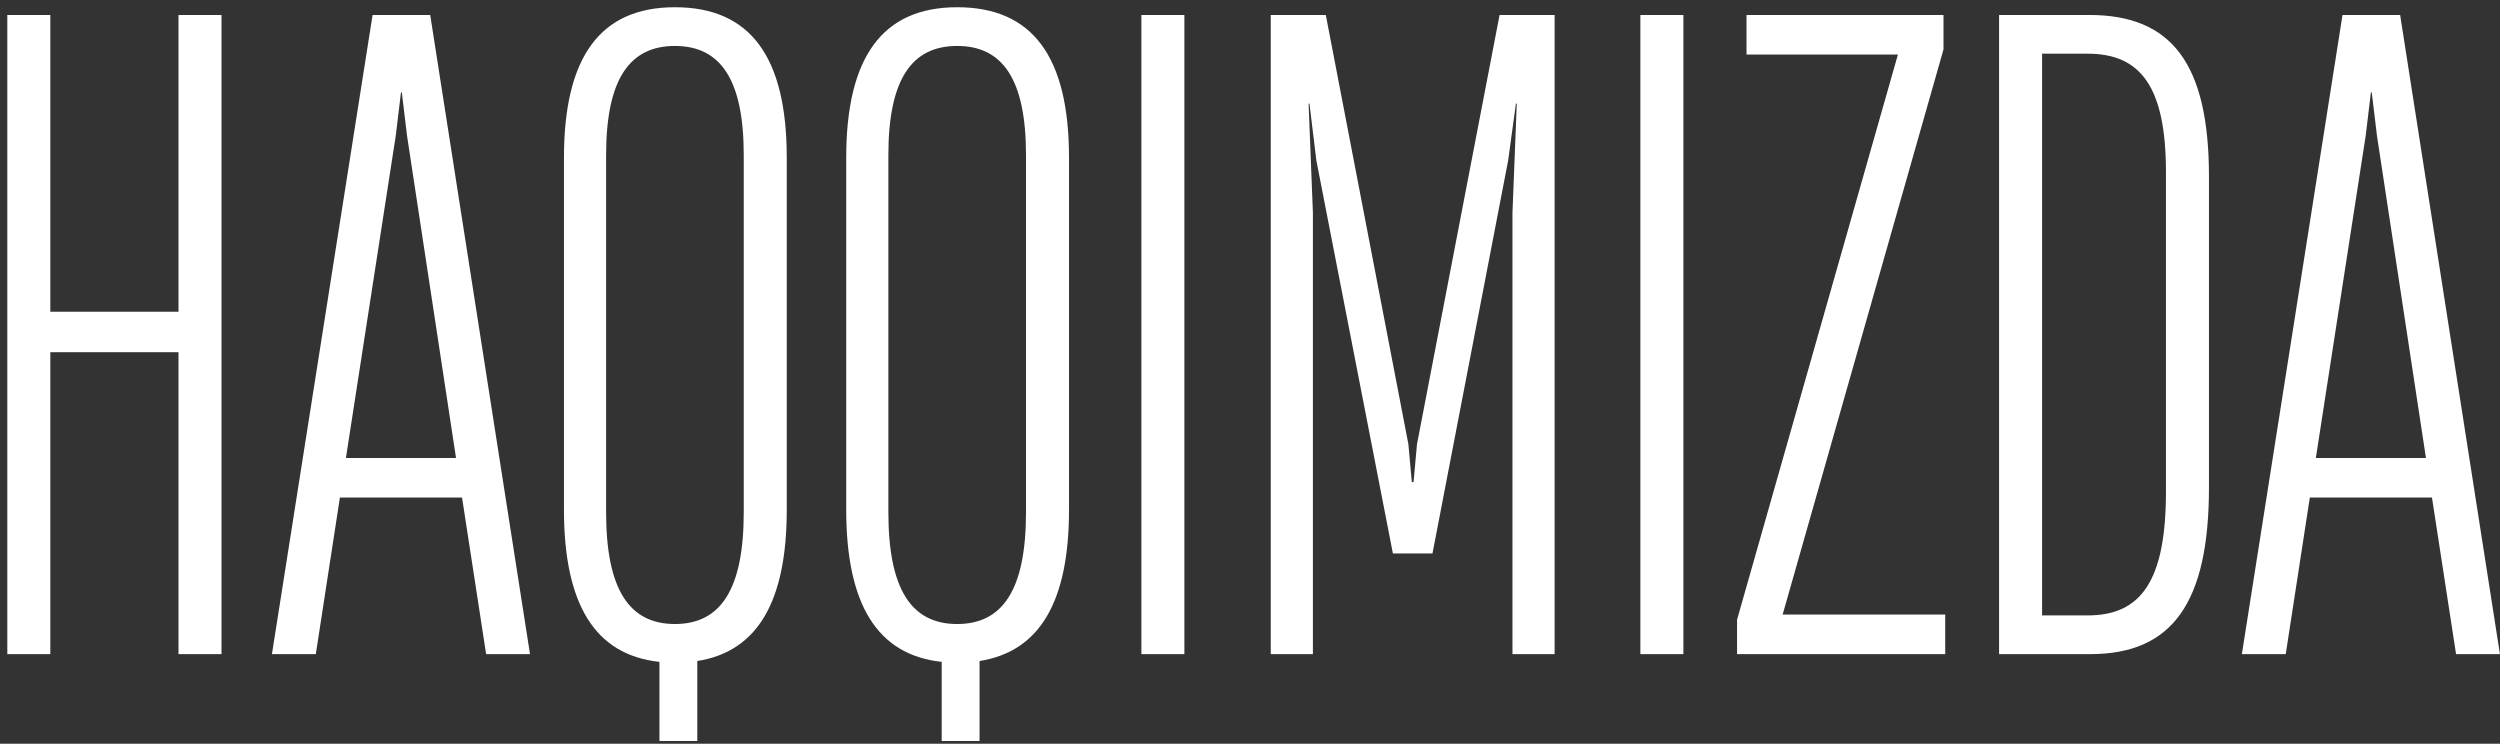 <?xml version="1.0" encoding="UTF-8"?> <svg xmlns="http://www.w3.org/2000/svg" width="279" height="83" viewBox="0 0 279 83" fill="none"><rect x="0" y="0" width="279" height="83" fill="#333333" stroke="none"/> <path d="M19.92 34.792H5.616V1.672H0.816V73H5.616V39.304H19.92V73H24.72V1.672H19.92V34.792ZM59.148 73L48.012 1.672H41.58L30.348 73H35.244L37.932 55.528H51.564L54.252 73H59.148ZM44.172 15.112L44.748 10.312H44.844L45.42 15.112L50.892 51.112H38.604L44.172 15.112ZM75.322 0.808C66.97 0.808 62.938 6.376 62.938 17.608V56.872C62.938 67.432 66.394 73.096 73.594 73.864V82.696H77.818V73.768C84.538 72.712 87.802 67.144 87.802 56.872V17.608C87.802 6.376 83.77 0.808 75.322 0.808ZM83.002 57.16C83.002 65.8 80.41 69.64 75.322 69.64C70.234 69.64 67.642 65.8 67.642 57.16V17.32C67.642 8.872 70.234 5.128 75.322 5.128C80.41 5.128 83.002 8.872 83.002 17.32V57.16ZM106.822 0.808C98.47 0.808 94.438 6.376 94.438 17.608V56.872C94.438 67.432 97.894 73.096 105.094 73.864V82.696H109.318V73.768C116.038 72.712 119.302 67.144 119.302 56.872V17.608C119.302 6.376 115.27 0.808 106.822 0.808ZM114.502 57.16C114.502 65.8 111.91 69.64 106.822 69.64C101.734 69.64 99.142 65.8 99.142 57.16V17.32C99.142 8.872 101.734 5.128 106.822 5.128C111.91 5.128 114.502 8.872 114.502 17.32V57.16ZM132.178 73V1.672H127.378V73H132.178ZM146.52 73V23.752L146.04 11.56H146.136L146.904 17.896L155.448 61.768H159.864L168.312 17.896L169.176 11.56H169.272L168.792 23.752V73H173.496V1.672H167.352L158.136 49.576L157.752 53.8H157.56L157.176 49.576L147.96 1.672H141.816V73H146.52ZM187.866 73V1.672H183.066V73H187.866ZM217.087 73V68.584H198.943L216.895 5.512V1.672H194.911V6.088H211.807L193.855 69.16V73H217.087ZM233.273 73C242.393 73 246.521 67.336 246.521 54.376V19.72C246.521 7.144 242.393 1.672 233.177 1.672H223.097V73H233.273ZM227.897 5.992H232.985C238.937 5.992 241.721 9.736 241.721 19.24V54.856C241.721 64.84 238.937 68.68 232.985 68.68H227.897V5.992ZM278.992 73L267.856 1.672H261.424L250.192 73H255.088L257.776 55.528H271.408L274.096 73H278.992ZM264.016 15.112L264.592 10.312H264.688L265.264 15.112L270.736 51.112H258.448L264.016 15.112Z" fill="white"></path> </svg> 